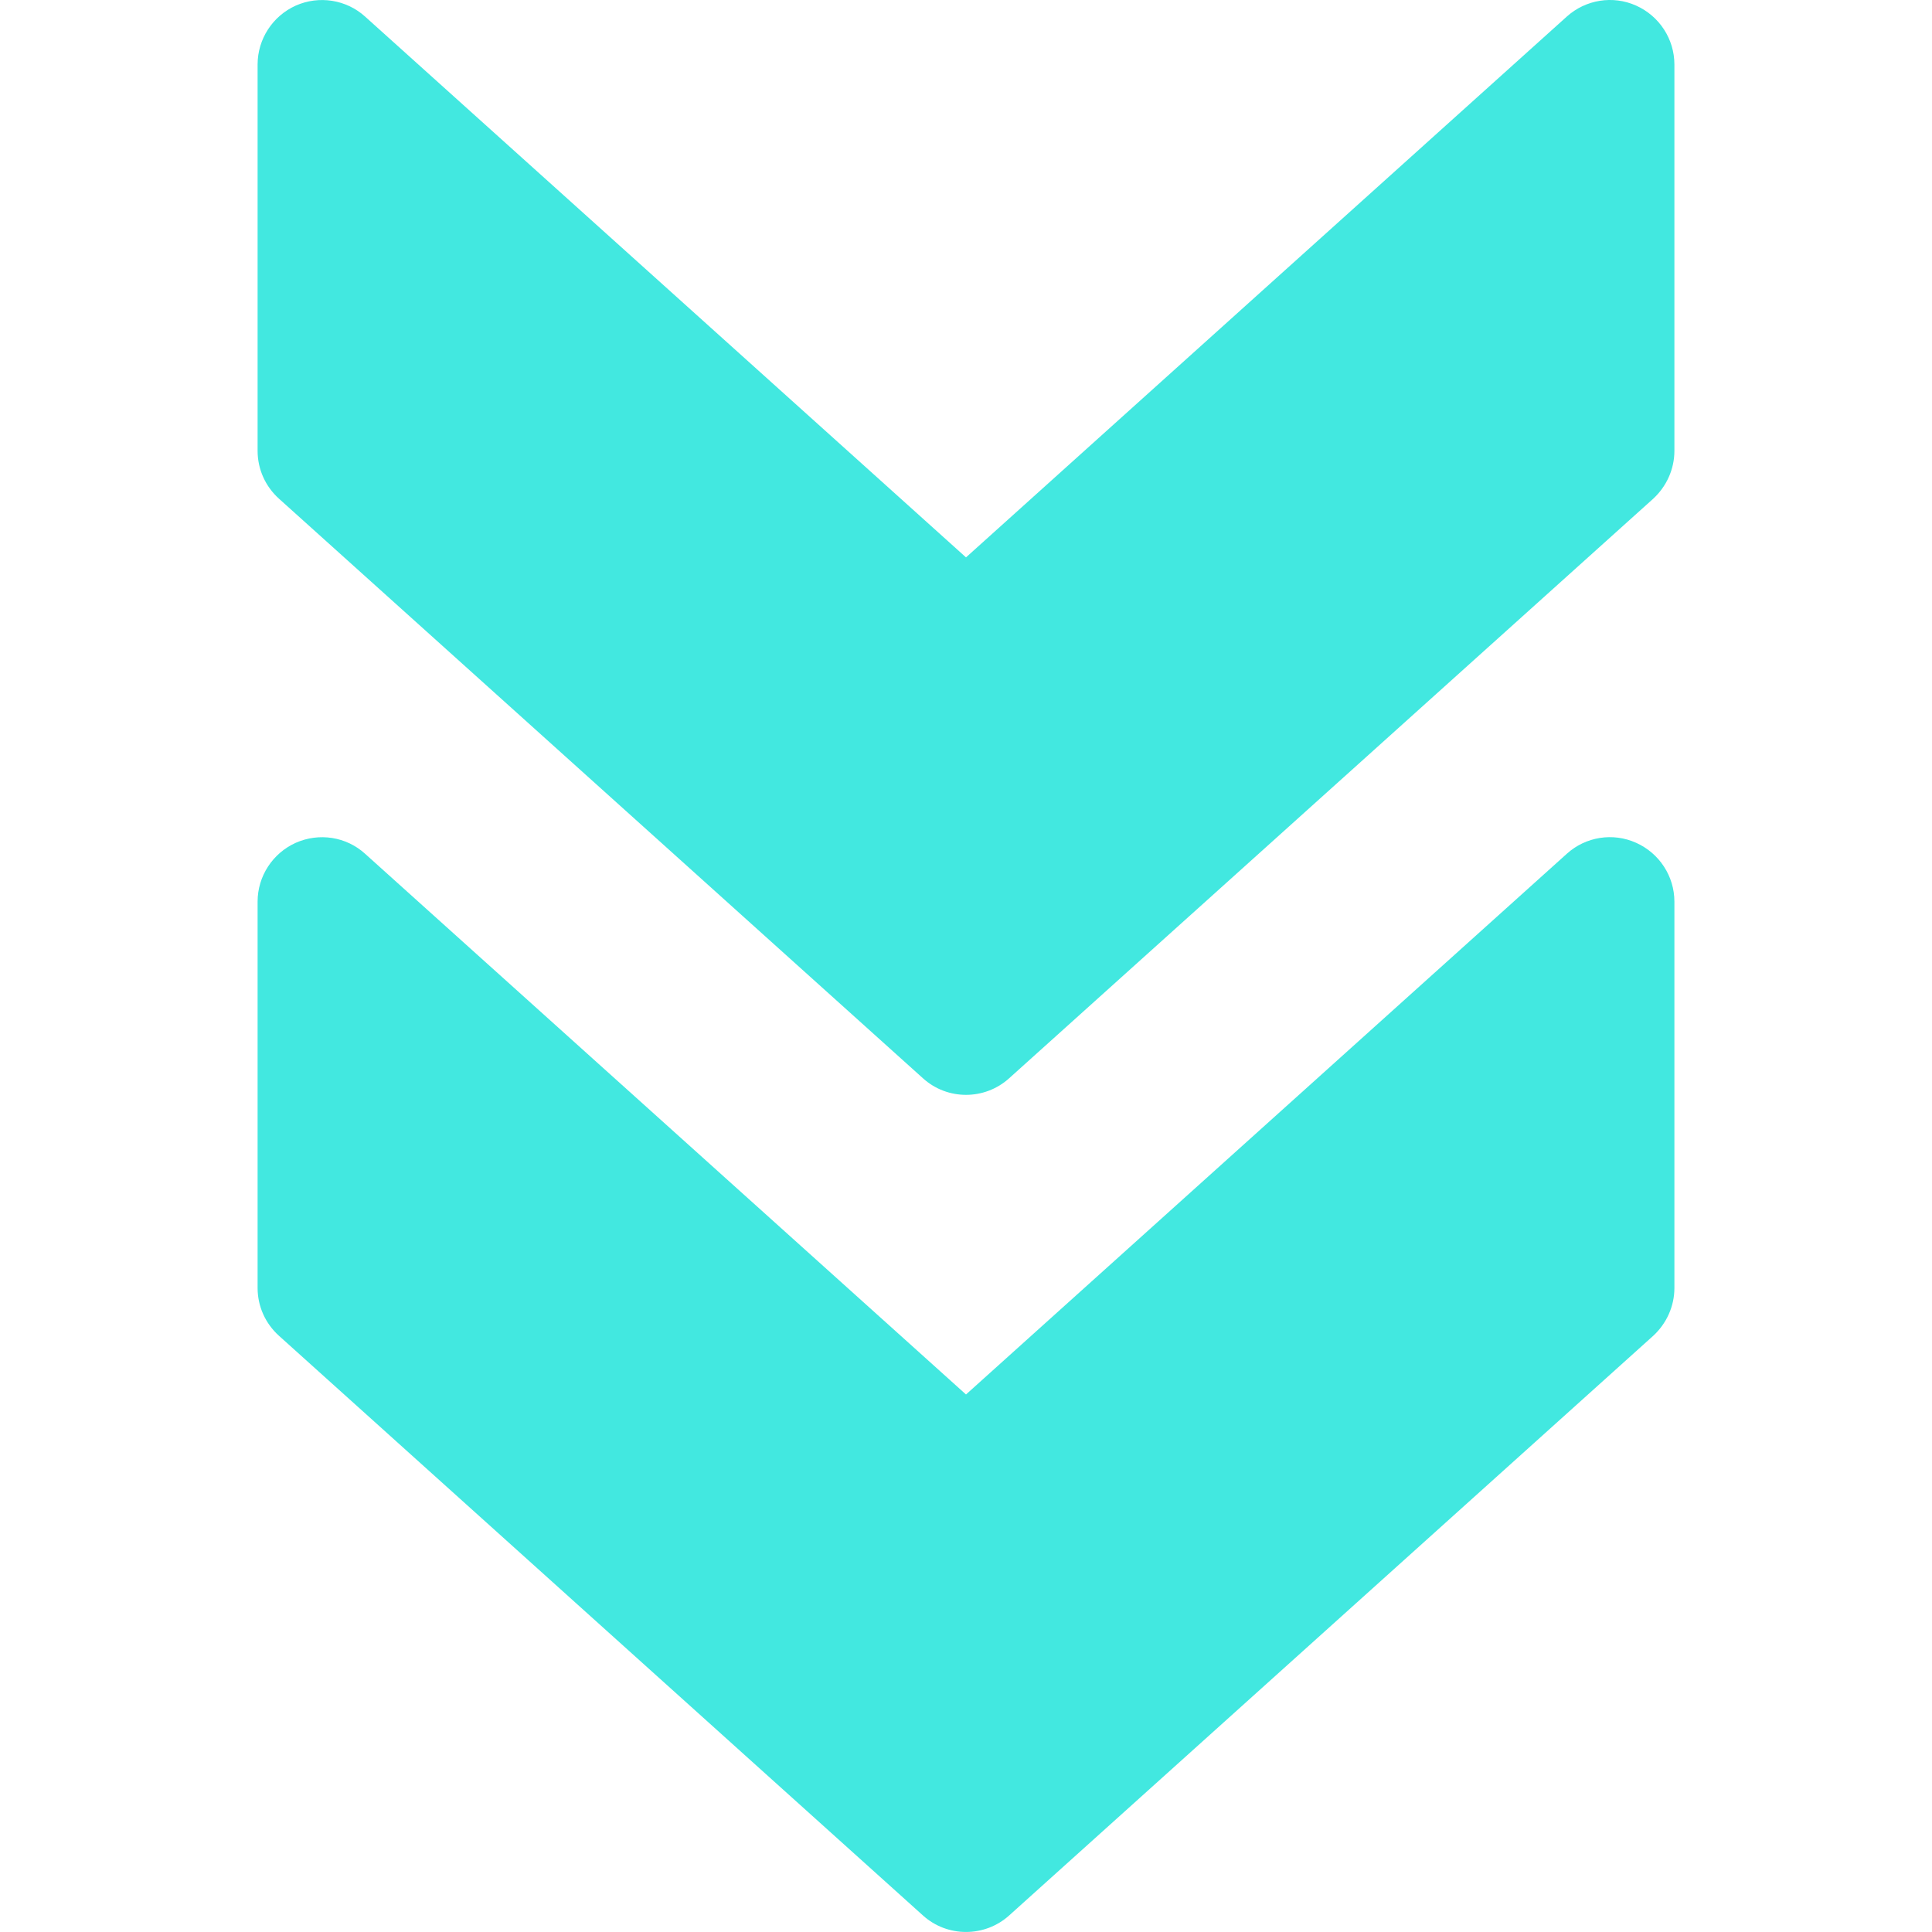 <svg width="18" height="18" viewBox="0 0 18 18" fill="none" xmlns="http://www.w3.org/2000/svg">
<g clip-path="url(#clip0)">
<path d="M8.599 17.846L2.6 12.446C2.472 12.331 2.4 12.17 2.4 12L2.4 8.4C2.4 8.164 2.54 7.949 2.756 7.852C2.973 7.756 3.226 7.795 3.401 7.954L9 12.992L14.598 7.954C14.774 7.795 15.027 7.755 15.243 7.852C15.46 7.949 15.6 8.164 15.6 8.4V12C15.6 12.17 15.527 12.331 15.402 12.446L9.402 17.846C9.174 18.051 8.826 18.051 8.599 17.846Z" fill="#42E8E0"/>
<path d="M8.599 10.046L2.6 4.647C2.472 4.532 2.4 4.371 2.4 4.2L2.4 0.601C2.4 0.364 2.54 0.149 2.756 0.052C2.973 -0.044 3.226 -0.004 3.401 0.154L9 5.193L14.598 0.154C14.774 -0.004 15.027 -0.045 15.243 0.052C15.46 0.149 15.6 0.364 15.6 0.601V4.2C15.6 4.371 15.527 4.532 15.402 4.647L9.402 10.046C9.174 10.252 8.826 10.252 8.599 10.046Z" fill="#42E8E0"/>
</g>
<defs>
<clipPath id="clip0">
<rect width="18" height="18" fill="white" transform="matrix(0 1 1 0 0 0)"/>
</clipPath>
</defs>
</svg>
